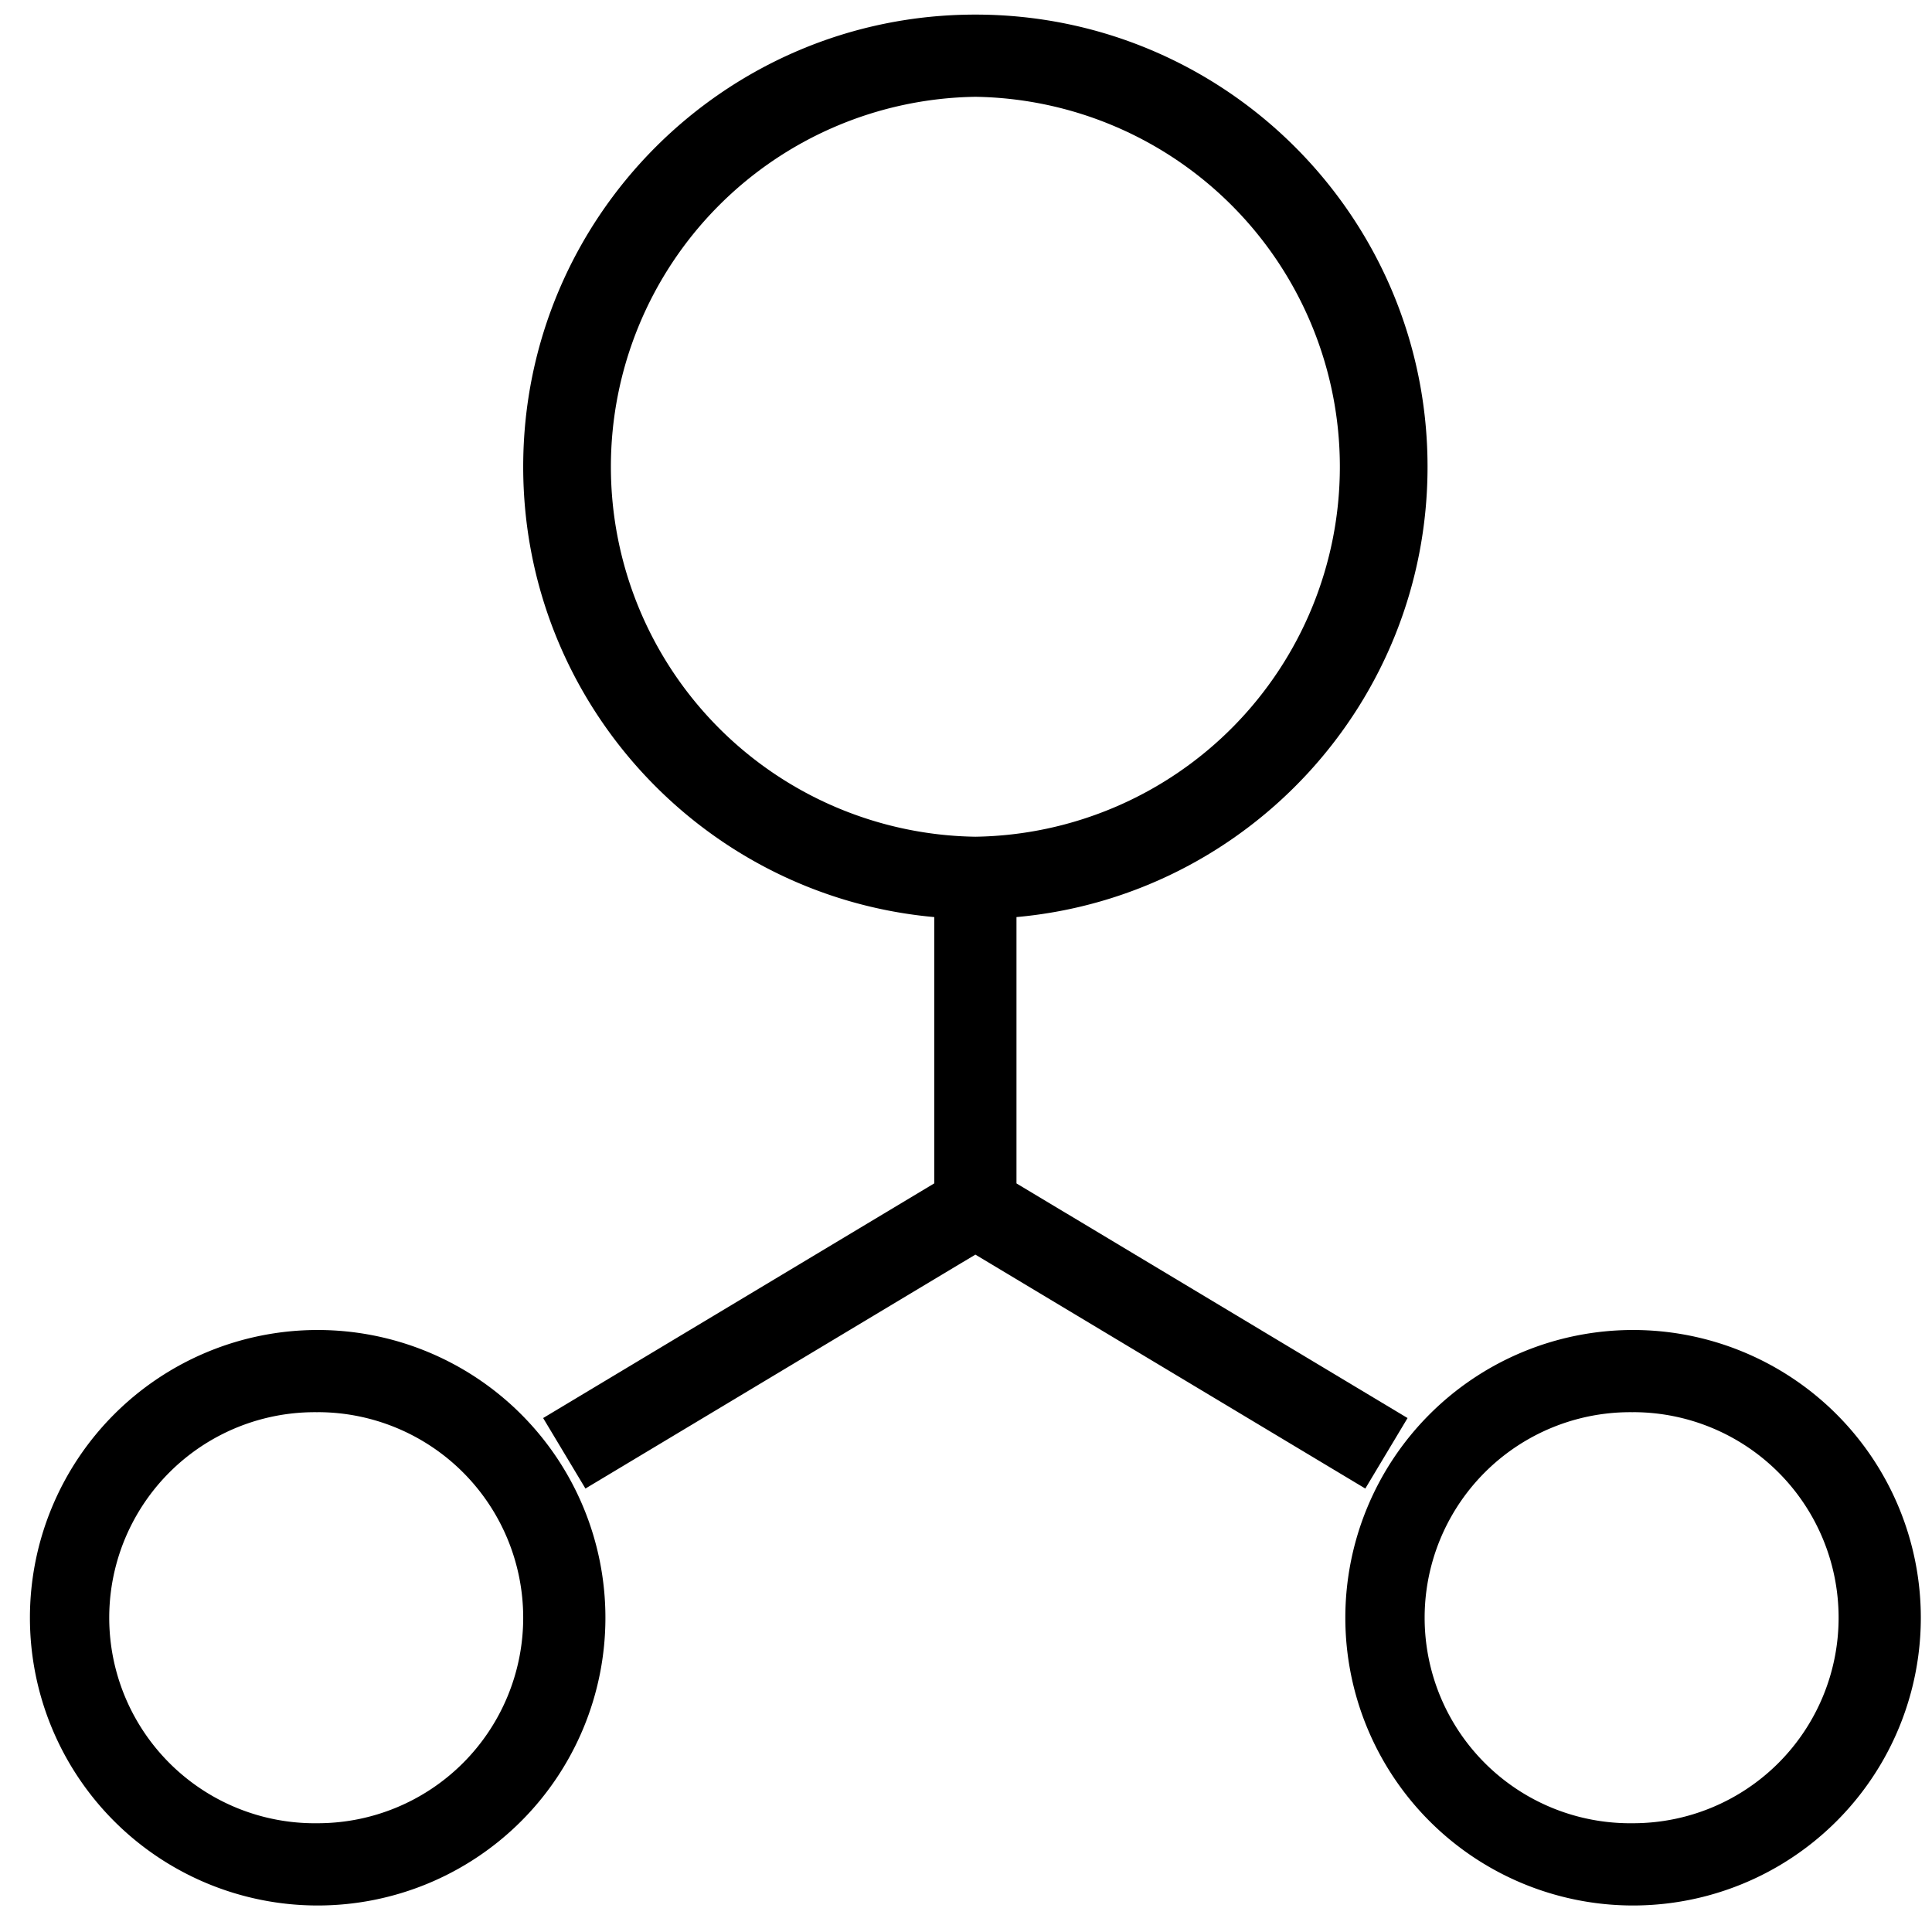 <svg xmlns="http://www.w3.org/2000/svg" width="47" height="47" fill="currentColor" viewBox="0 0 47 47">
  <path fill-rule="evenodd" d="M23.728 2.355a9.001 9.001 0 0 0 0 18 9.001 9.001 0 0 0 0-18Zm-11 9c0-6.075 4.926-11 11-11s11 4.925 11 11c0 5.737-4.394 10.45-10 10.955v6.479l9.514 5.708-1.028 1.715-9.486-5.691-9.486 5.691-1.029-1.715 9.515-5.709V22.31c-5.606-.505-10-5.218-10-10.955Zm-12 28a7 7 0 1 1 14 0 7 7 0 1 1-14 0Zm7-5a5 5 0 1 0 0 9.999 5 5 0 0 0 0-10Zm25 5a7 7 0 1 1 14 0 7 7 0 0 1-7 7 7 7 0 0 1-7-7Zm7-5a5 5 0 1 0 0 9.999 5 5 0 0 0 0-10Z" clip-rule="evenodd"/>
</svg>
